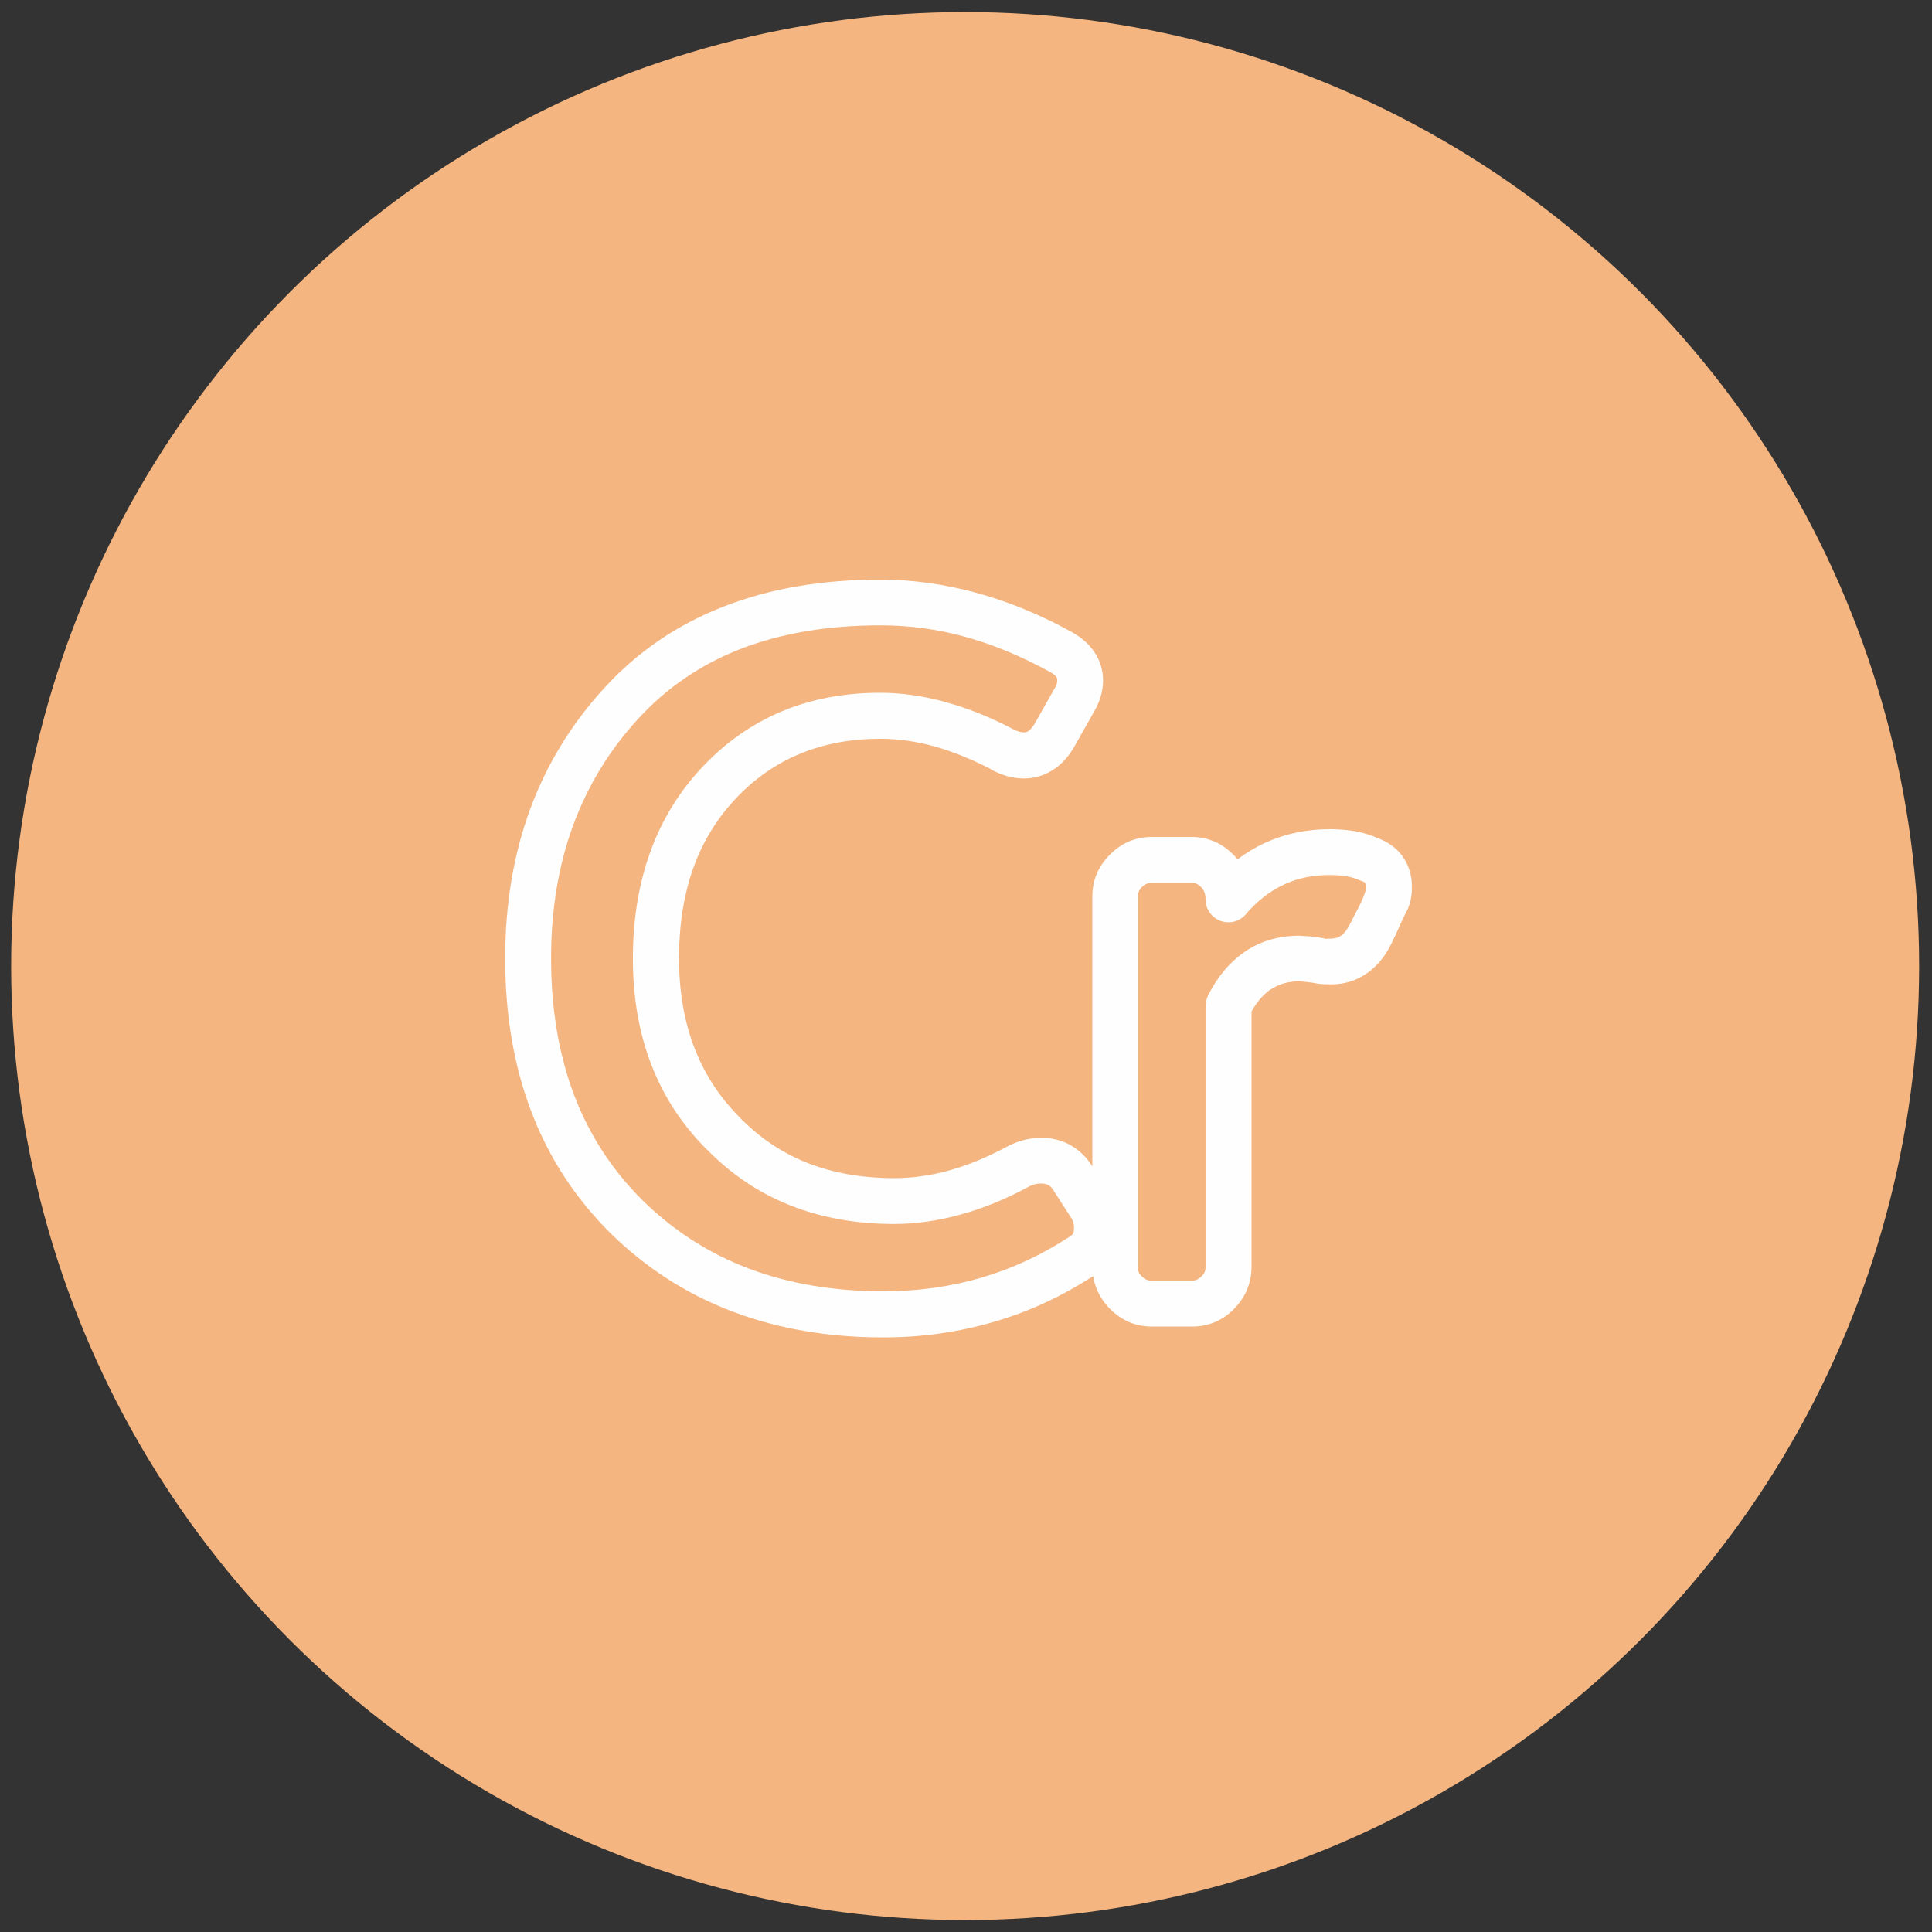 <svg width="130" height="130" viewBox="0 0 130 130" fill="none" xmlns="http://www.w3.org/2000/svg">
<rect x="0" y="0" width="130" height="130" fill="#333333" stroke="none"/>
<circle cx="64.942" cy="65.004" r="64.192" fill="#F4B580"/>
<g clip-path="url(#clip0_380_696)">
<path d="M66.709 51.772C65.38 51.084 64.093 50.56 62.85 50.216C61.632 49.881 60.423 49.709 59.248 49.709C55.312 49.709 52.087 51.032 49.566 53.671C48.279 55.02 47.31 56.585 46.667 58.364C46.016 60.169 45.69 62.205 45.69 64.492C45.69 68.883 47.045 72.441 49.737 75.149L49.823 75.243C51.135 76.575 52.627 77.572 54.308 78.243C56.049 78.93 58.005 79.274 60.166 79.274C61.383 79.274 62.618 79.102 63.862 78.758C65.131 78.406 66.443 77.865 67.781 77.143L67.918 77.074C68.244 76.919 68.57 76.79 68.896 76.713C69.29 76.61 69.668 76.558 70.028 76.558C70.748 76.558 71.391 76.713 71.975 77.022L72.12 77.108C72.644 77.418 73.081 77.847 73.441 78.389L73.501 78.483V60.315C73.501 59.232 73.896 58.295 74.685 57.504C75.474 56.714 76.408 56.318 77.498 56.318H80.216C80.748 56.318 81.271 56.43 81.76 56.645C82.223 56.851 82.651 57.16 83.046 57.564L83.278 57.822C83.844 57.392 84.453 57.023 85.079 56.731L85.207 56.679C86.519 56.086 87.951 55.794 89.487 55.794C90.104 55.794 90.67 55.846 91.193 55.931L91.339 55.966C91.836 56.06 92.291 56.206 92.685 56.387C93.406 56.653 93.963 57.057 94.366 57.607C94.795 58.2 95.009 58.905 95.009 59.722C95.009 59.997 94.975 60.272 94.924 60.538L94.906 60.615C94.846 60.873 94.761 61.114 94.641 61.337C94.289 61.999 93.997 62.764 93.654 63.434C93.234 64.311 92.685 64.99 92.016 65.463C91.296 65.978 90.481 66.236 89.564 66.236C89.058 66.236 88.663 66.202 88.38 66.133C88.054 66.09 87.771 66.056 87.445 66.03C86.699 66.03 86.056 66.21 85.516 66.571L85.43 66.623C84.976 66.95 84.564 67.431 84.212 68.058V85.264C84.212 85.797 84.109 86.313 83.904 86.794L83.861 86.889C83.663 87.327 83.38 87.722 83.037 88.075C82.249 88.865 81.314 89.261 80.225 89.261H77.506C76.417 89.261 75.482 88.865 74.693 88.075C74.316 87.697 74.024 87.267 73.818 86.786C73.69 86.485 73.604 86.175 73.553 85.866C71.469 87.215 69.265 88.247 66.941 88.926C64.548 89.63 62.044 89.991 59.437 89.991C55.723 89.991 52.336 89.407 49.274 88.247C46.196 87.078 43.46 85.316 41.076 82.978C38.709 80.623 36.925 77.899 35.75 74.796C34.575 71.719 33.992 68.282 33.992 64.492C33.992 57.195 36.23 51.11 40.69 46.263C42.92 43.83 45.604 42.008 48.734 40.797C51.821 39.593 55.32 39 59.239 39C61.392 39 63.553 39.301 65.714 39.894C67.858 40.478 69.994 41.355 72.095 42.515C72.746 42.876 73.252 43.315 73.613 43.839C74.016 44.423 74.222 45.077 74.222 45.79C74.222 46.503 74.016 47.199 73.621 47.878L72.198 50.397C71.812 51.015 71.349 51.497 70.825 51.823C70.242 52.193 69.599 52.382 68.904 52.382C68.167 52.382 67.438 52.184 66.709 51.789L66.692 51.78L66.709 51.772ZM63.656 47.251C65.123 47.655 66.615 48.248 68.124 49.039L68.193 49.073C68.441 49.211 68.681 49.279 68.913 49.279C69.007 49.279 69.102 49.254 69.179 49.202C69.316 49.116 69.453 48.961 69.591 48.746L70.971 46.306C71.083 46.117 71.143 45.936 71.143 45.773C71.143 45.687 71.126 45.618 71.091 45.566C71.014 45.446 70.851 45.326 70.62 45.197C68.707 44.148 66.803 43.358 64.917 42.842C63.047 42.326 61.152 42.077 59.248 42.077C55.698 42.077 52.568 42.61 49.849 43.658C47.173 44.698 44.875 46.263 42.962 48.343C39.043 52.605 37.08 57.986 37.08 64.483C37.08 67.903 37.603 70.972 38.632 73.688C39.652 76.378 41.196 78.741 43.237 80.769C45.312 82.806 47.688 84.336 50.364 85.35C53.065 86.373 56.092 86.889 59.437 86.889C61.769 86.889 63.982 86.579 66.074 85.961C68.141 85.35 70.097 84.439 71.949 83.228L72.052 83.159C72.129 83.107 72.18 83.056 72.206 83.004C72.249 82.918 72.266 82.781 72.266 82.6C72.266 82.463 72.249 82.334 72.215 82.231L72.12 82.016L70.851 80.047C70.774 79.919 70.68 79.824 70.585 79.764L70.525 79.738C70.397 79.669 70.234 79.635 70.019 79.635C69.899 79.635 69.779 79.652 69.668 79.678C69.531 79.712 69.393 79.764 69.248 79.833L69.222 79.85C67.695 80.675 66.169 81.302 64.668 81.715C63.133 82.145 61.624 82.359 60.157 82.359C57.602 82.359 55.269 81.938 53.168 81.105C51.075 80.271 49.223 79.033 47.611 77.392L47.542 77.332C44.24 74.023 42.585 69.743 42.585 64.492C42.585 61.862 42.98 59.472 43.76 57.315C44.549 55.132 45.741 53.207 47.319 51.548C50.449 48.265 54.42 46.615 59.222 46.615C60.646 46.615 62.112 46.821 63.63 47.242L63.656 47.251ZM88.08 62.996L88.8 63.091C88.921 63.099 89.049 63.125 89.169 63.168L89.546 63.159C89.821 63.159 90.052 63.091 90.233 62.962C90.464 62.798 90.678 62.515 90.876 62.111C91.159 61.501 91.862 60.366 91.913 59.73C91.913 59.575 91.896 59.472 91.862 59.421C91.828 59.378 91.759 59.326 91.648 59.292L91.416 59.206C91.219 59.111 90.996 59.043 90.747 58.991L90.653 58.974C90.318 58.914 89.924 58.879 89.478 58.879C88.372 58.879 87.368 59.077 86.476 59.481L86.374 59.532C85.464 59.954 84.633 60.598 83.895 61.441C83.612 61.819 83.166 62.059 82.66 62.059C81.811 62.059 81.117 61.372 81.117 60.512C81.117 60.323 81.091 60.16 81.039 60.031C80.988 59.902 80.911 59.782 80.816 59.687C80.722 59.593 80.619 59.515 80.508 59.464C80.422 59.421 80.319 59.404 80.199 59.404H77.48C77.24 59.404 77.034 59.498 76.846 59.679C76.657 59.859 76.571 60.074 76.571 60.315V85.264C76.571 85.393 76.588 85.514 76.623 85.6C76.657 85.694 76.734 85.789 76.846 85.9C77.026 86.081 77.24 86.175 77.48 86.175H80.199C80.439 86.175 80.645 86.081 80.834 85.9C80.928 85.806 80.996 85.72 81.039 85.643L81.056 85.6C81.091 85.514 81.117 85.402 81.117 85.273V67.689C81.117 67.457 81.168 67.225 81.279 67.001C81.905 65.746 82.703 64.784 83.672 64.105L83.792 64.019C84.838 63.314 86.056 62.962 87.428 62.962L88.08 63.005V62.996Z" fill="#FEFEFE"/>
</g>
<defs>
<clipPath id="clip0_380_696">
<rect width="61" height="51" fill="white" transform="translate(34 39)"/>
</clipPath>
</defs>
</svg>
